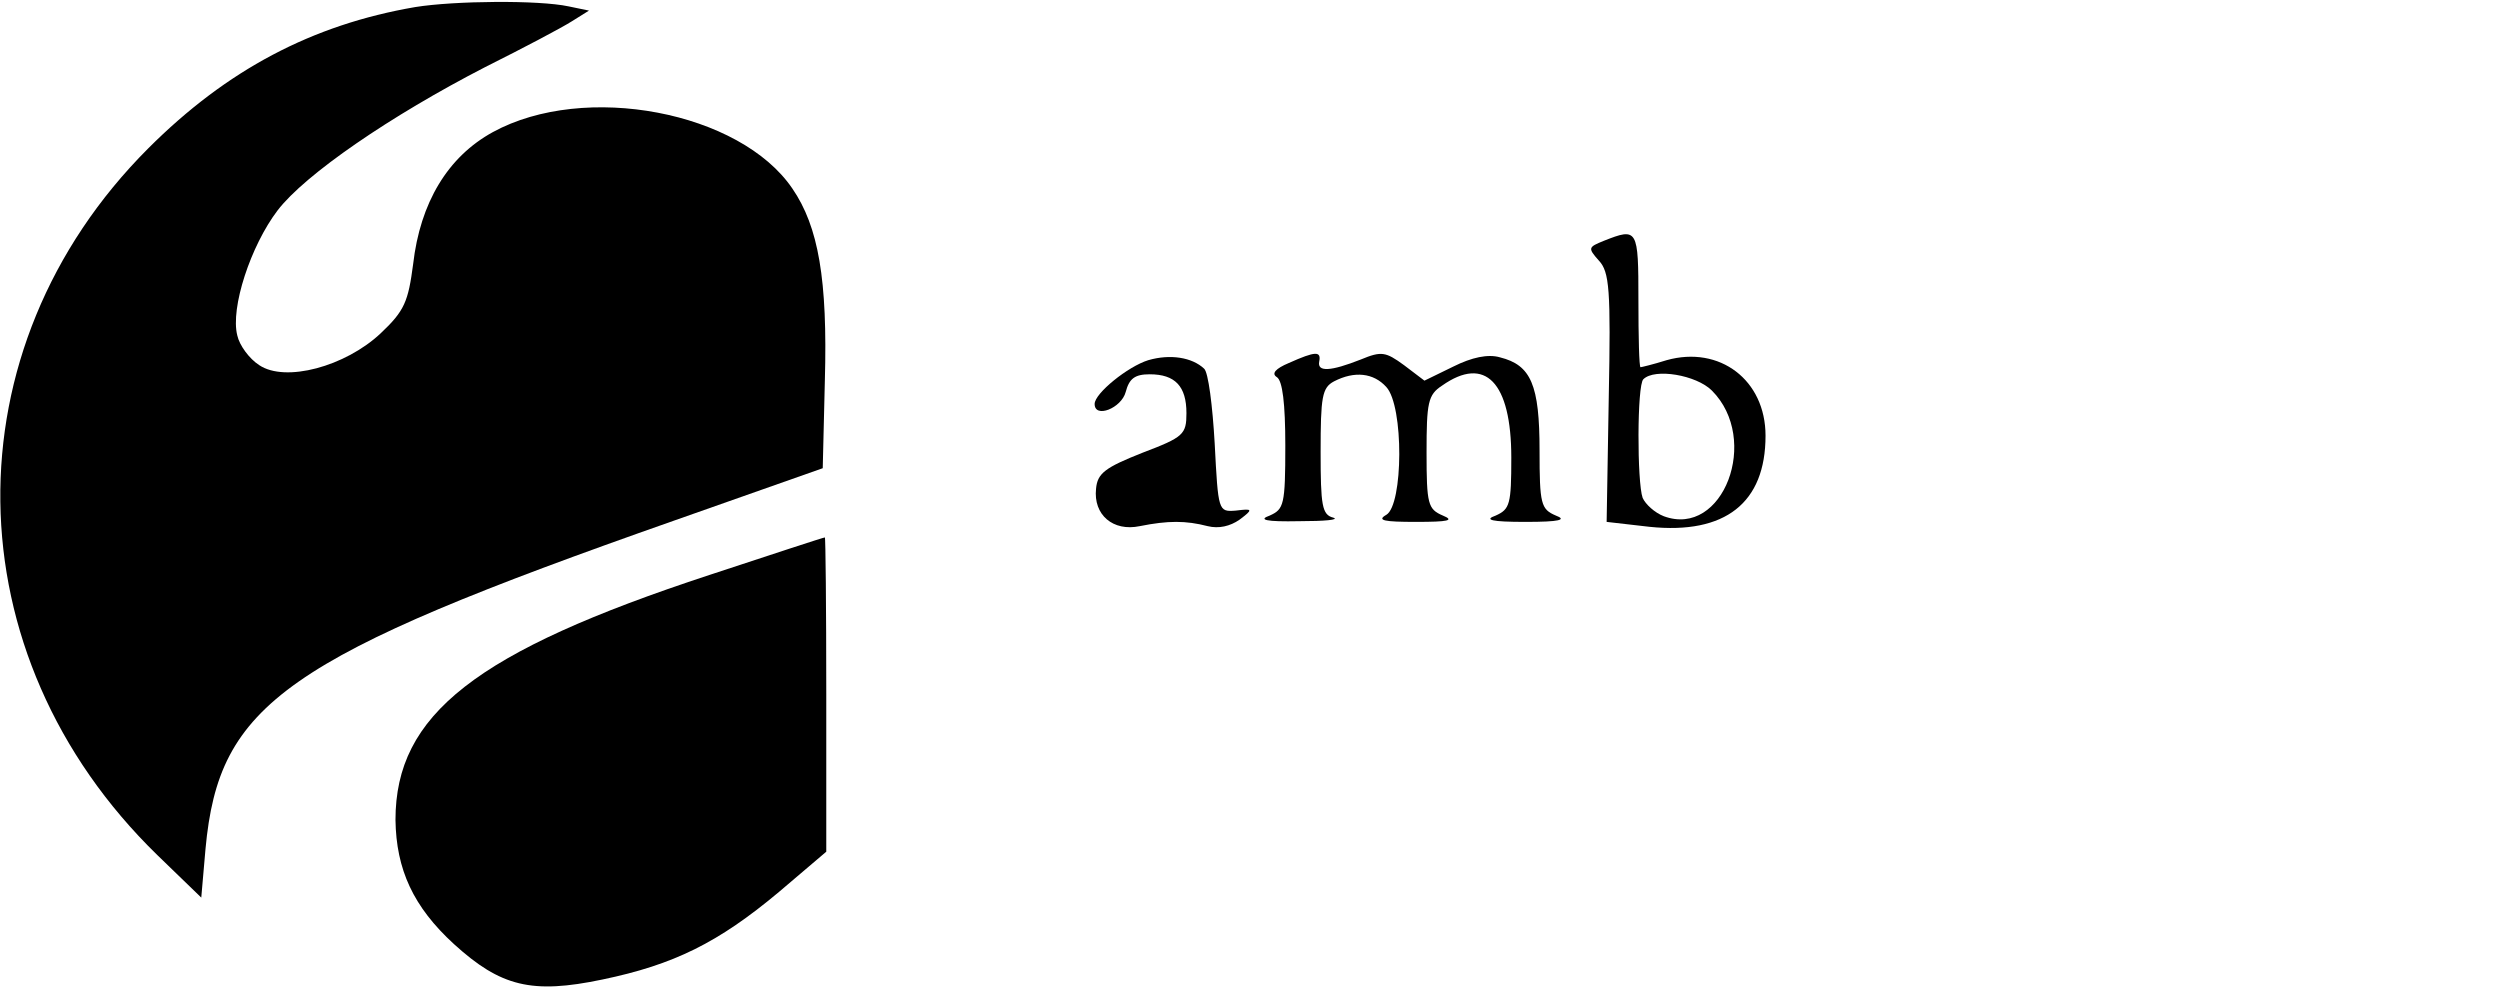 <?xml version="1.0" standalone="no"?>
<!DOCTYPE svg PUBLIC "-//W3C//DTD SVG 20010904//EN"
 "http://www.w3.org/TR/2001/REC-SVG-20010904/DTD/svg10.dtd">
<svg version="1.0" xmlns="http://www.w3.org/2000/svg"
 width="354pt" height="142pt" viewBox="0 0 354 142"
 preserveAspectRatio="xMidYMid meet">
<g transform="translate(0,142) scale(0.1,-0.1)"
fill="#000000" stroke="none">
<path d="M588 1410 c-146 -25 -267 -89 -378 -200 -284 -284 -279 -717 13
-1001 l62 -60 6 69 c19 206 112 271 664 465 l210 74 3 124 c4 143 -9 218 -46
272 -74 109 -294 151 -424 80 -64 -35 -103 -100 -113 -187 -7 -53 -12 -66 -46
-98 -50 -47 -135 -70 -172 -45 -14 9 -28 28 -31 42 -10 39 19 127 57 177 39
51 160 134 294 203 54 27 109 56 123 65 l24 15 -29 6 c-42 9 -161 8 -217 -1z"/>
<path d="M2271 1079 c-22 -9 -23 -10 -7 -28 15 -16 17 -41 14 -194 l-3 -176
61 -7 c107 -11 164 34 164 129 0 79 -65 128 -140 107 -19 -6 -36 -10 -37 -10
-2 0 -3 43 -3 95 0 101 -1 103 -49 84z m153 -212 c69 -69 16 -209 -68 -178
-13 5 -26 17 -30 26 -8 22 -8 160 1 168 16 16 75 6 97 -16z"/>
<path d="M1626 910 c-29 -9 -76 -47 -76 -62 0 -21 38 -6 44 17 5 19 13 25 34
25 36 0 52 -17 52 -55 0 -30 -4 -34 -62 -56 -53 -21 -64 -29 -66 -51 -4 -37
24 -61 62 -53 40 8 65 8 96 0 16 -4 32 0 45 9 20 15 19 16 -5 13 -25 -2 -25
-1 -30 95 -3 53 -9 101 -15 106 -17 16 -48 21 -79 12z"/>
<path d="M1825 906 c-19 -8 -25 -15 -17 -20 8 -5 12 -37 12 -97 0 -84 -2 -90
-22 -99 -17 -6 -6 -9 42 -8 36 0 57 2 48 5 -16 4 -18 17 -18 93 0 78 2 91 19
100 29 15 56 12 74 -8 25 -27 24 -167 0 -181 -14 -8 -3 -10 42 -10 46 0 55 2
38 9 -21 9 -23 16 -23 89 0 71 2 82 22 95 61 43 98 5 98 -102 0 -66 -2 -73
-22 -82 -17 -6 -7 -9 42 -9 49 0 59 3 43 9 -21 9 -23 16 -23 92 0 93 -12 121
-56 132 -17 5 -40 0 -66 -13 l-41 -20 -29 22 c-26 19 -32 20 -61 8 -43 -17
-62 -18 -59 -3 3 15 -5 15 -43 -2z"/>
<path d="M1005 606 c-332 -109 -445 -198 -445 -347 1 -70 25 -123 83 -176 66
-60 110 -71 210 -50 101 21 164 52 250 124 l67 57 0 223 c0 123 -1 223 -2 222
-2 0 -75 -24 -163 -53z"/>
</g>
</svg>
